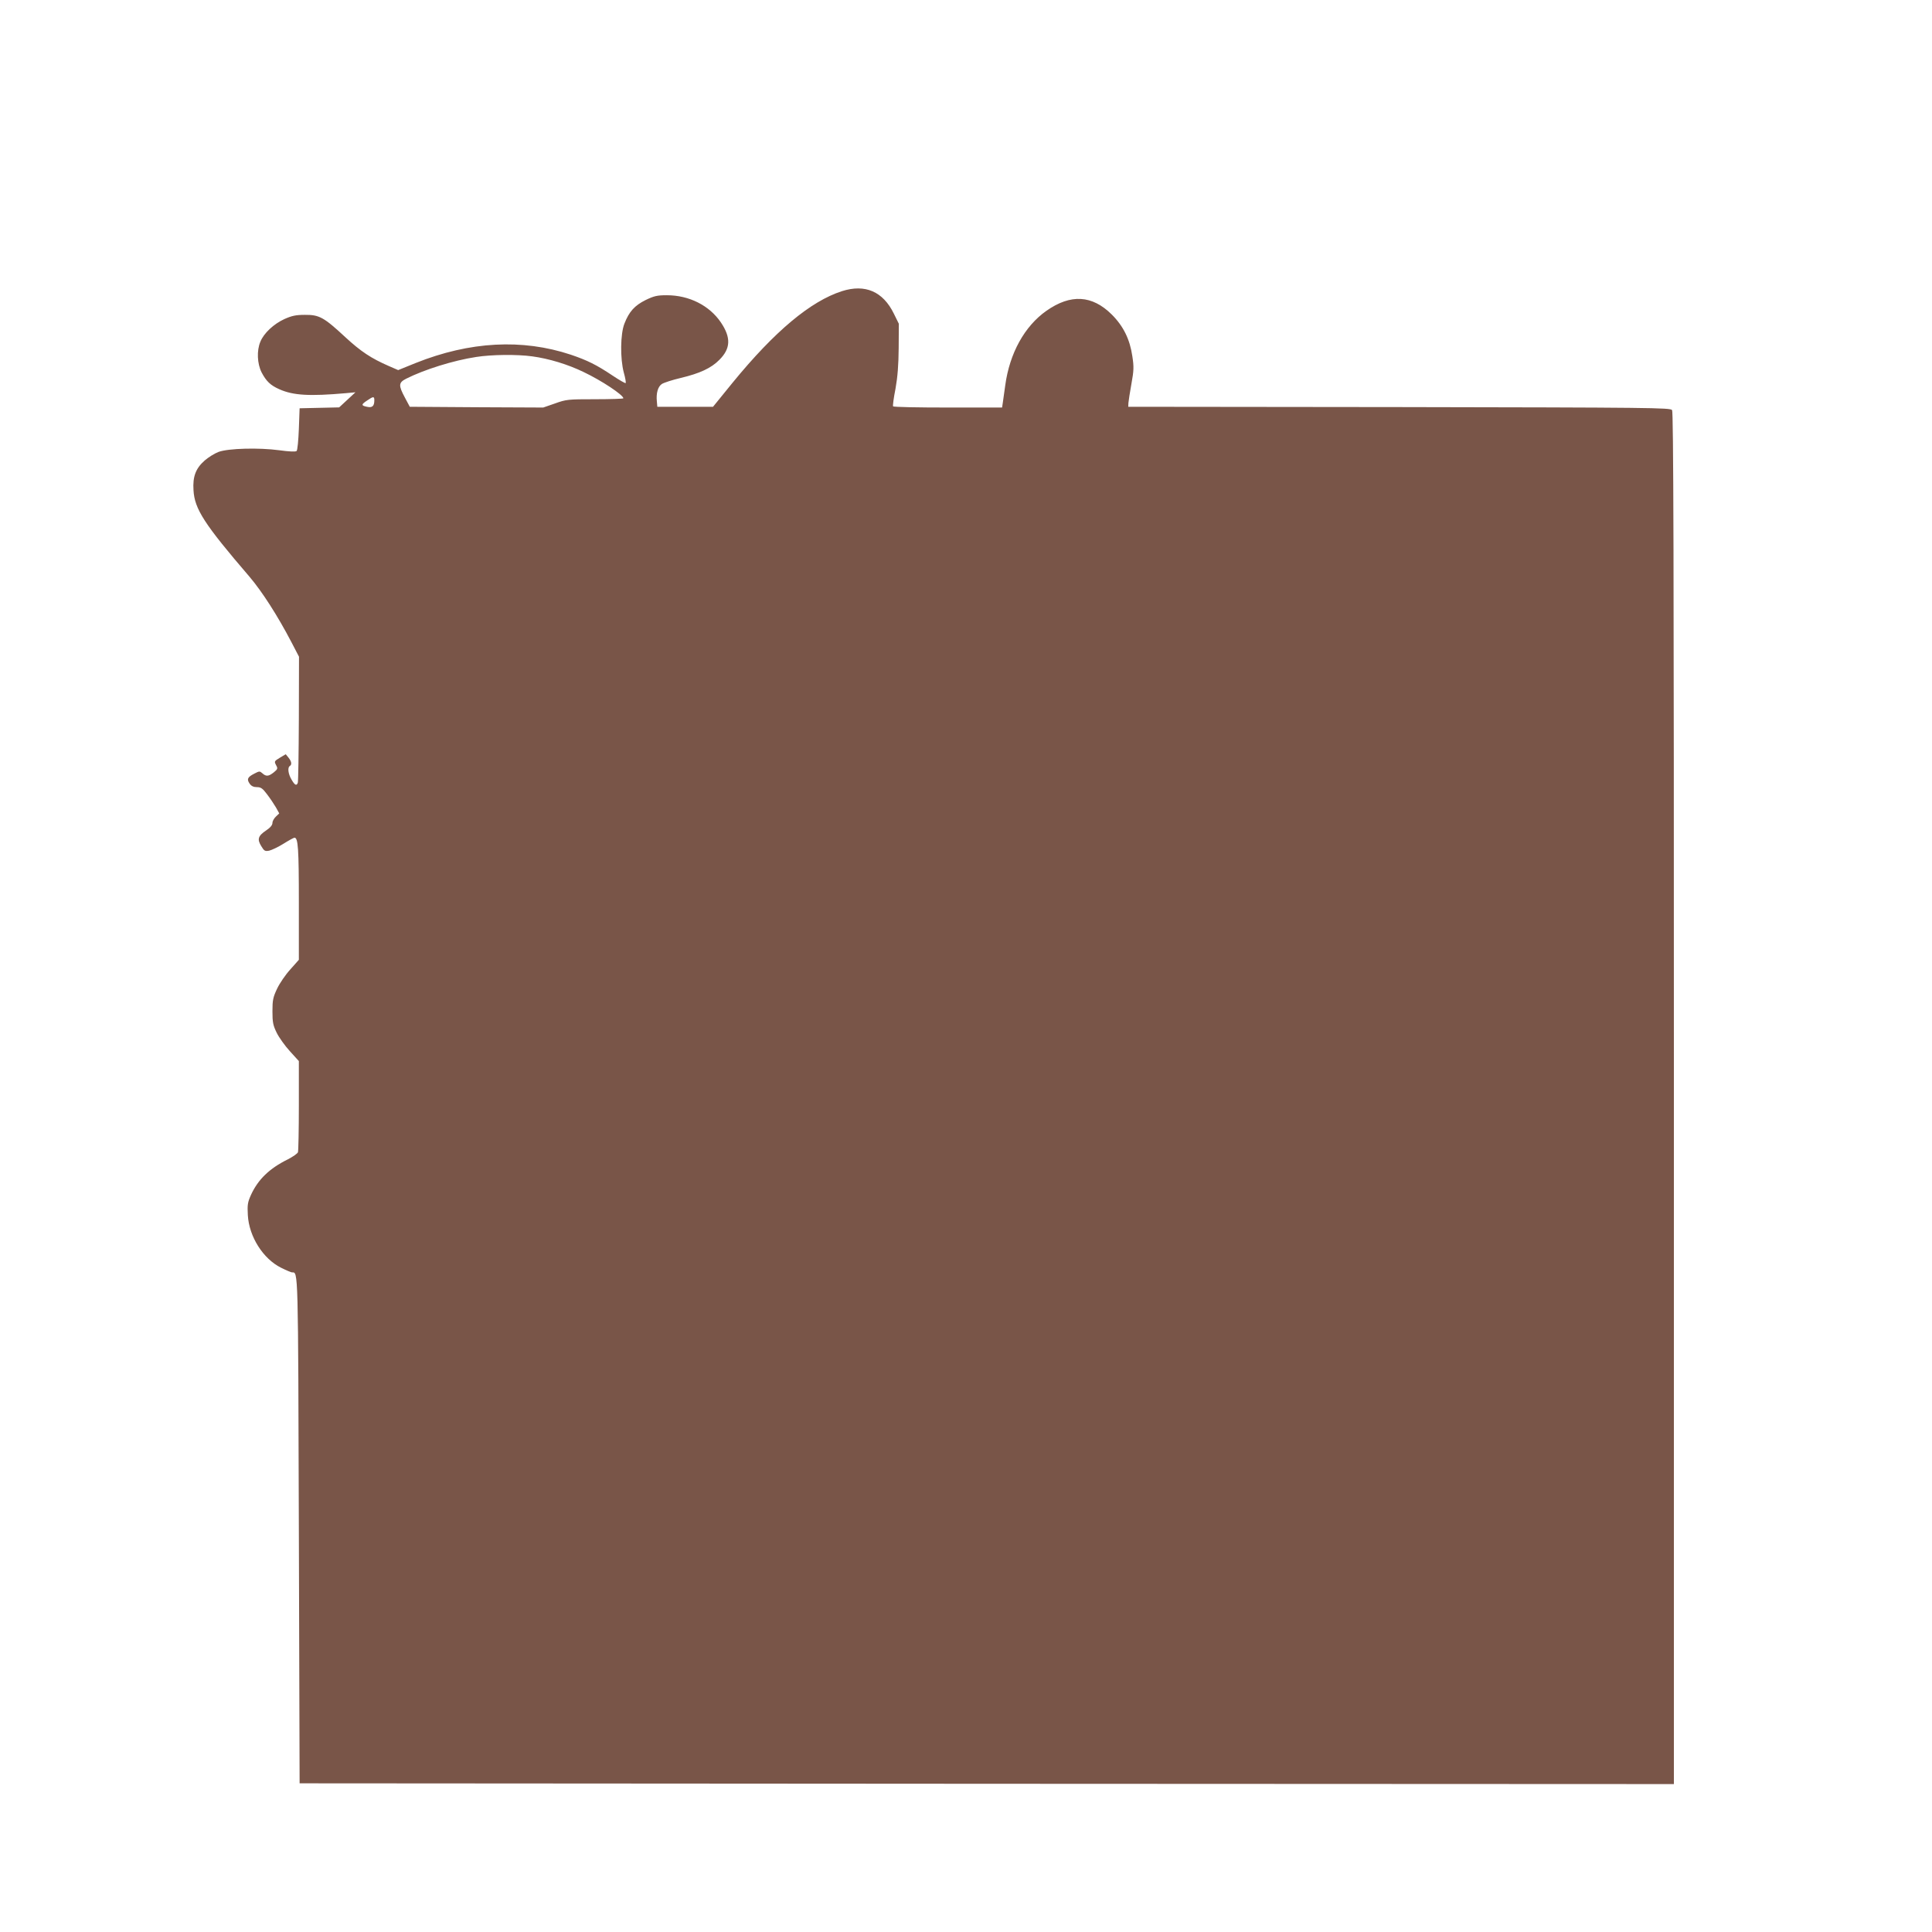 <?xml version="1.0" standalone="no"?>
<!DOCTYPE svg PUBLIC "-//W3C//DTD SVG 20010904//EN"
 "http://www.w3.org/TR/2001/REC-SVG-20010904/DTD/svg10.dtd">
<svg version="1.0" xmlns="http://www.w3.org/2000/svg"
 width="1280pt" height="1280pt" viewBox="0 0 1280 1280"
 preserveAspectRatio="xMidYMid meet">
<g transform="translate(0,1280) scale(0.1,-0.1)"
fill="#795548" stroke="none">
<path d="M5578 10871 c-208 -67 -445 -265 -724 -606 l-130 -160 -185 0 -184 0
-3 34 c-6 56 7 100 33 117 14 9 70 27 125 40 126 30 202 65 256 120 75 75 78
147 10 248 -76 112 -210 180 -358 180 -65 0 -85 -5 -141 -32 -72 -36 -109 -76
-140 -156 -27 -68 -29 -232 -4 -325 10 -35 15 -66 12 -69 -2 -3 -42 20 -87 50
-106 71 -167 101 -276 138 -322 107 -670 88 -1028 -55 l-116 -47 -62 27 c-117
51 -185 96 -288 191 -142 132 -173 149 -268 148 -60 0 -87 -6 -136 -28 -70
-32 -136 -93 -159 -150 -25 -59 -21 -145 8 -203 31 -59 59 -86 118 -112 92
-41 200 -47 439 -26 l65 6 -54 -50 -54 -50 -131 -3 -131 -3 -5 -137 c-3 -75
-9 -141 -15 -146 -6 -6 -50 -4 -115 5 -134 18 -336 13 -402 -11 -26 -10 -67
-35 -92 -57 -59 -52 -80 -106 -74 -197 7 -124 71 -224 371 -573 84 -99 186
-258 277 -432 l51 -98 -1 -411 c-1 -226 -4 -417 -7 -424 -8 -22 -20 -17 -42
22 -22 37 -27 79 -11 89 15 9 12 30 -9 56 l-18 22 -37 -22 c-41 -25 -40 -25
-25 -54 10 -18 8 -24 -17 -44 -34 -27 -51 -29 -76 -6 -17 15 -20 15 -54 -3
-45 -23 -50 -37 -30 -66 11 -16 26 -23 48 -23 26 0 38 -8 67 -47 20 -26 46
-65 59 -87 l22 -40 -22 -21 c-12 -11 -23 -30 -23 -42 0 -15 -15 -32 -42 -50
-54 -36 -60 -59 -32 -104 19 -32 25 -35 52 -30 17 4 60 24 95 46 35 22 68 40
73 40 24 0 29 -70 29 -430 l0 -379 -56 -63 c-32 -35 -71 -92 -88 -128 -27 -57
-31 -76 -31 -150 0 -73 4 -93 28 -142 15 -31 55 -87 88 -123 l59 -65 0 -294
c0 -162 -3 -302 -6 -310 -4 -9 -34 -30 -67 -47 -122 -60 -197 -133 -244 -235
-22 -49 -25 -66 -21 -135 8 -142 101 -289 220 -348 34 -17 67 -31 73 -31 41 0
40 44 45 -1709 l5 -1676 4553 -3 4552 -2 0 4543 c0 3619 -3 4547 -12 4560 -12
16 -134 17 -1808 20 l-1795 2 1 25 c1 14 10 71 20 127 16 88 17 113 6 183 -16
111 -59 199 -136 276 -130 129 -272 138 -433 25 -145 -102 -244 -281 -273
-494 -6 -45 -14 -97 -16 -114 l-5 -33 -359 0 c-197 0 -361 3 -363 8 -3 4 4 57
16 117 14 79 20 156 21 270 l1 160 -33 67 c-72 147 -190 198 -344 149z m-2052
-432 c111 -15 236 -53 341 -104 118 -56 263 -152 263 -174 0 -3 -84 -6 -187
-6 -180 0 -191 -1 -266 -28 l-78 -27 -442 2 -442 3 -32 60 c-44 82 -43 100 8
126 119 60 312 121 464 144 101 16 271 18 371 4z m-1046 -291 c0 -39 -14 -51
-49 -43 -39 8 -39 15 2 42 41 28 47 28 47 1z"/>
</g>
</svg>
